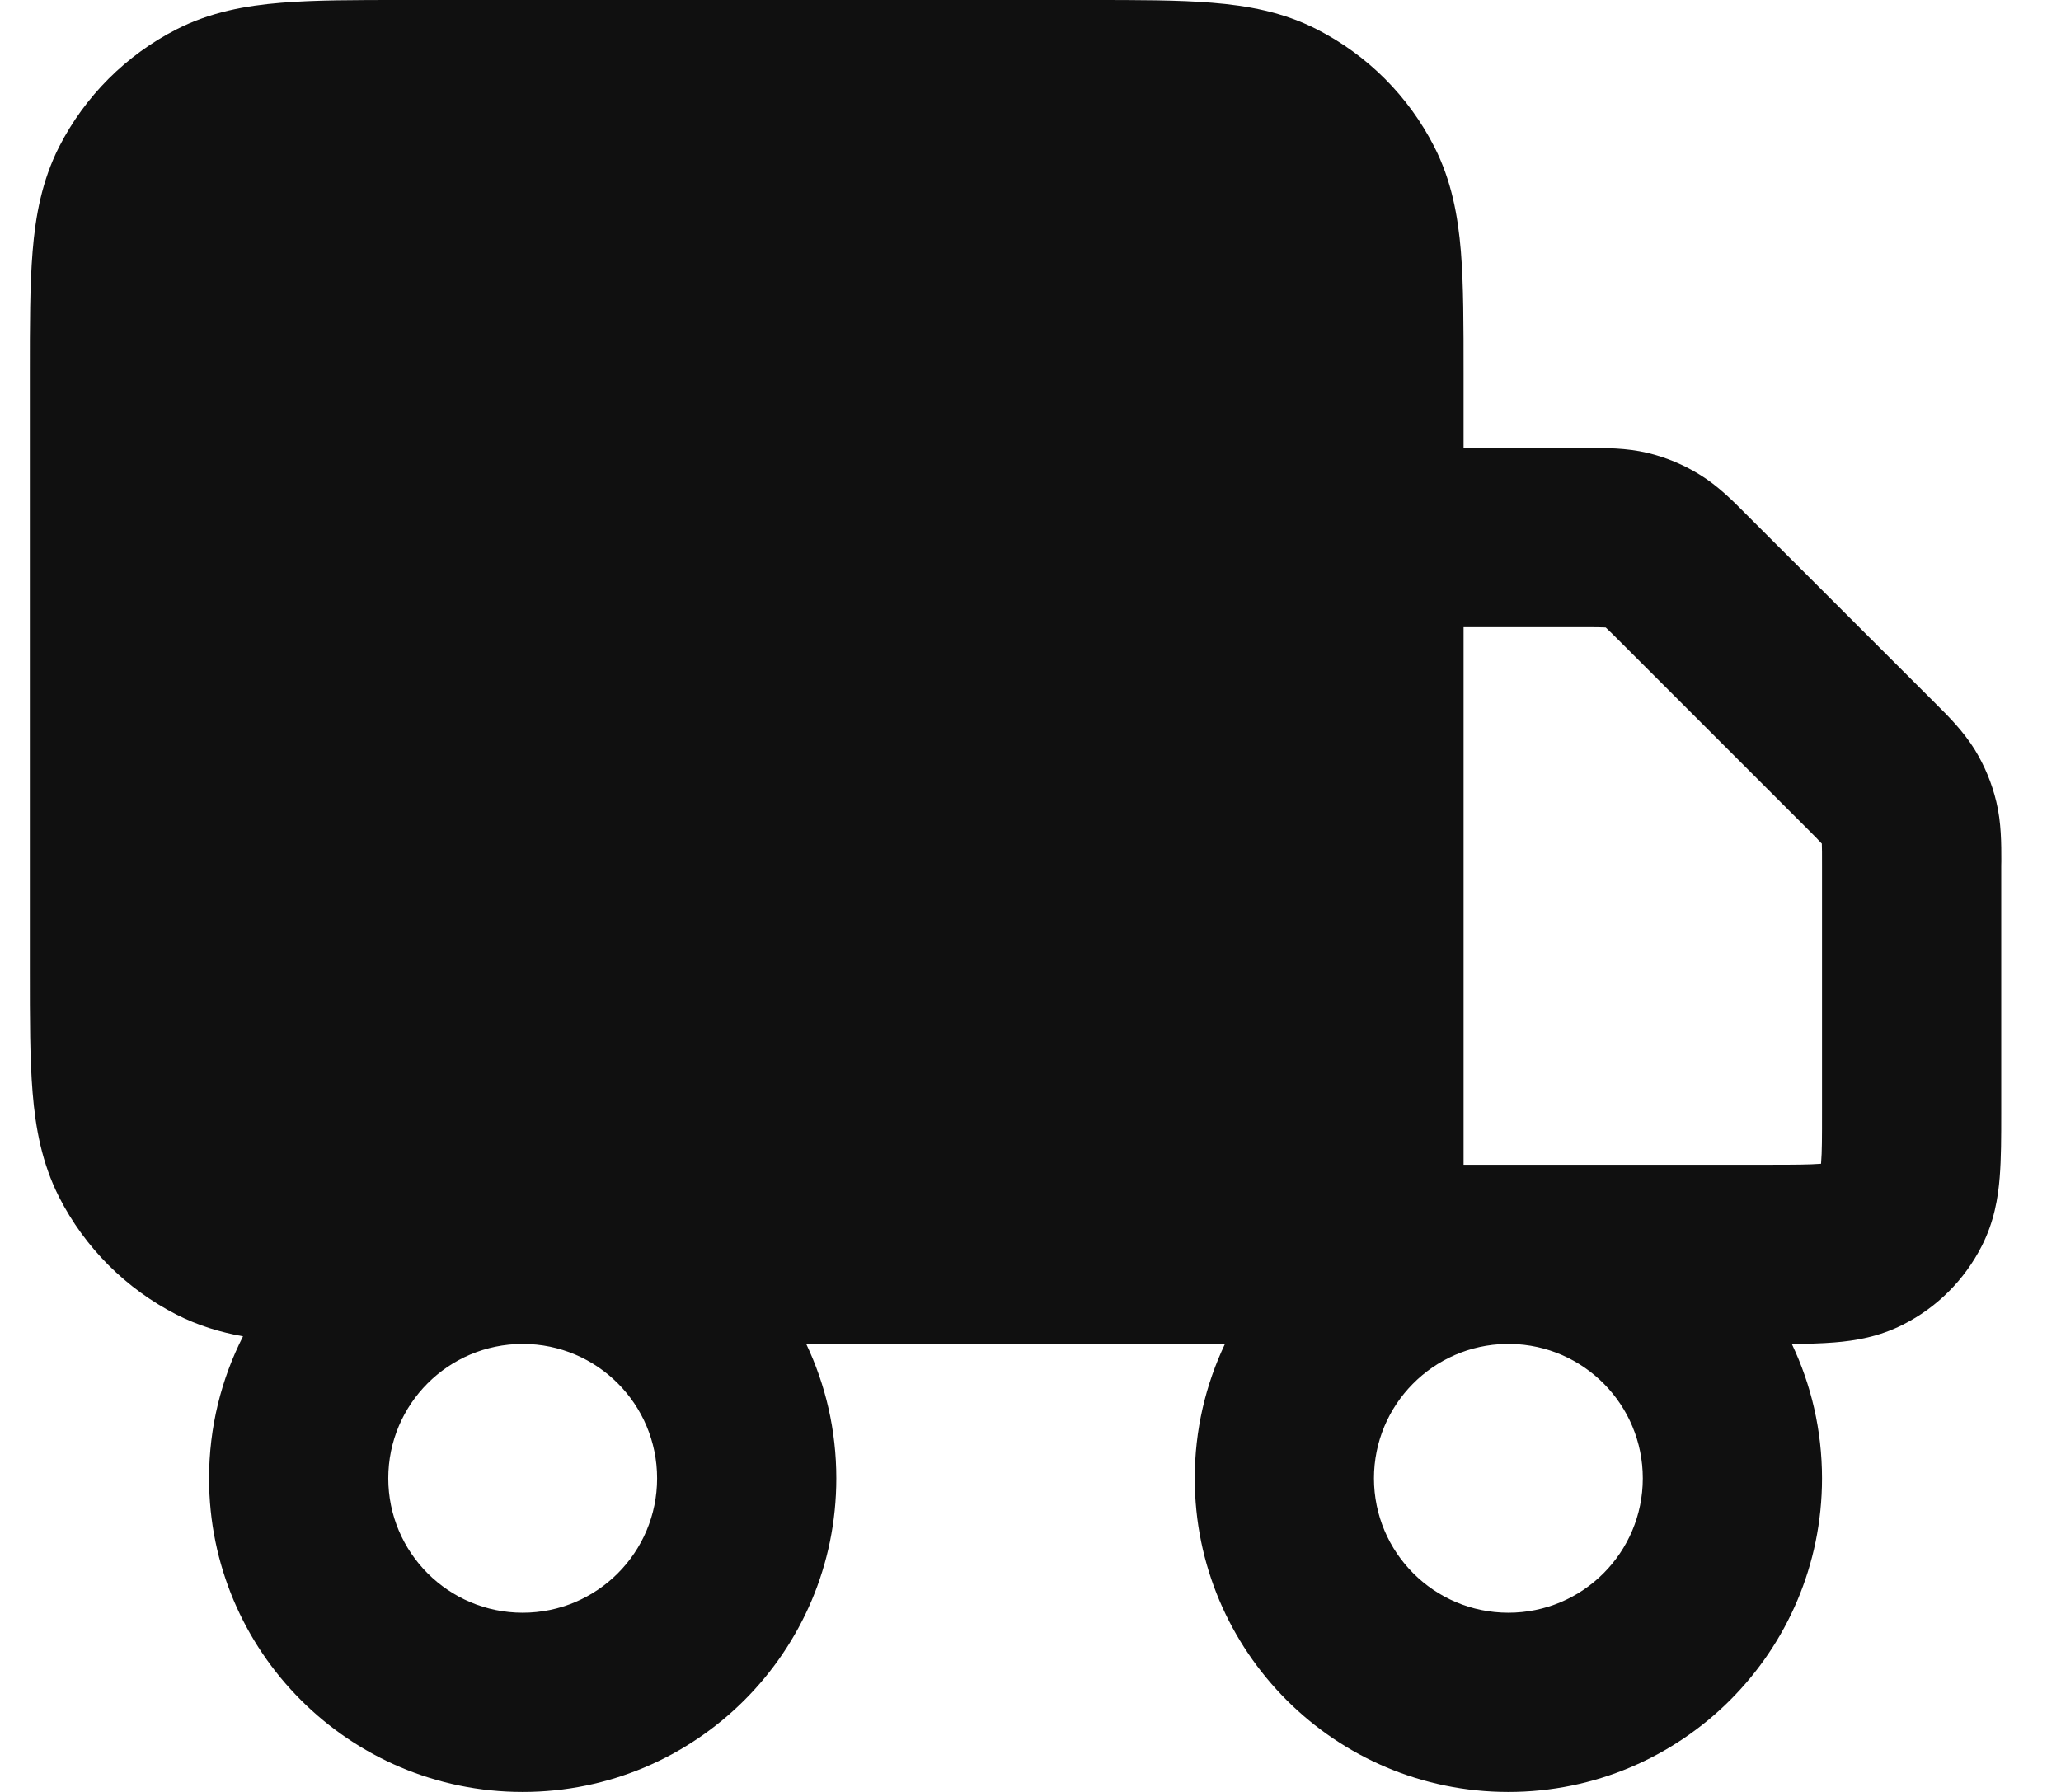 <svg width="23" height="20" viewBox="0 0 23 20" fill="none" xmlns="http://www.w3.org/2000/svg">
<path fill-rule="evenodd" clip-rule="evenodd" d="M4.495 8.04847e-07H12.172C12.699 -1.63023e-05 13.154 -3.10596e-05 13.528 0.031C13.924 0.063 14.317 0.134 14.695 0.327C15.26 0.615 15.719 1.074 16.006 1.638C16.199 2.016 16.27 2.41 16.303 2.805C16.333 3.18 16.333 3.634 16.333 4.161V5H17.671L17.722 5C17.912 5 18.151 4.999 18.386 5.055C18.59 5.104 18.785 5.185 18.964 5.295C19.171 5.421 19.339 5.591 19.473 5.726L19.509 5.762L21.572 7.824L21.608 7.86C21.743 7.994 21.912 8.163 22.039 8.369C22.148 8.548 22.229 8.743 22.278 8.948C22.335 9.183 22.334 9.422 22.334 9.612L22.333 9.663L22.333 12.432C22.333 12.684 22.333 12.93 22.316 13.138C22.298 13.367 22.254 13.637 22.115 13.908C21.924 14.284 21.618 14.591 21.241 14.782C20.97 14.921 20.7 14.965 20.472 14.983C20.328 14.995 20.166 14.999 19.996 15C20.212 15.454 20.333 15.963 20.333 16.5C20.333 18.433 18.766 20 16.833 20C14.9 20 13.333 18.433 13.333 16.5C13.333 15.963 13.454 15.455 13.67 15H8.997C9.213 15.455 9.333 15.963 9.333 16.5C9.333 18.433 7.766 20 5.833 20C3.9 20 2.333 18.433 2.333 16.5C2.333 15.93 2.47 15.391 2.712 14.915C2.461 14.87 2.213 14.796 1.971 14.673C1.407 14.385 0.948 13.927 0.66 13.362C0.468 12.984 0.396 12.59 0.364 12.195C0.333 11.82 0.333 11.366 0.333 10.839V4.161C0.333 3.634 0.333 3.18 0.364 2.805C0.396 2.41 0.468 2.016 0.66 1.638C0.948 1.074 1.407 0.615 1.971 0.327C2.35 0.134 2.743 0.063 3.138 0.031C3.513 -3.10596e-05 3.968 -1.63023e-05 4.495 8.04847e-07ZM16.809 15H16.858C17.675 15.013 18.333 15.68 18.333 16.5C18.333 17.328 17.662 18 16.833 18C16.005 18 15.333 17.328 15.333 16.5C15.333 15.68 15.992 15.013 16.809 15ZM16.797 13H16.333V7H17.671C17.802 7 17.867 7 17.915 7.003L17.918 7.003L17.921 7.005C17.956 7.037 18.002 7.083 18.095 7.176L20.158 9.239C20.25 9.331 20.296 9.378 20.328 9.413L20.331 9.415L20.331 9.419C20.333 9.467 20.333 9.532 20.333 9.663V12.4C20.333 12.697 20.333 12.859 20.323 12.976L20.322 12.989L20.309 12.99C20.192 12.999 20.03 13 19.733 13H16.87C16.858 13 16.846 13 16.833 13C16.821 13 16.809 13 16.797 13ZM7.333 16.5C7.333 15.672 6.663 15.001 5.836 15H5.831C5.004 15.001 4.333 15.672 4.333 16.5C4.333 17.328 5.005 18 5.833 18C6.662 18 7.333 17.328 7.333 16.5Z" fill="#101010"/>
</svg>
